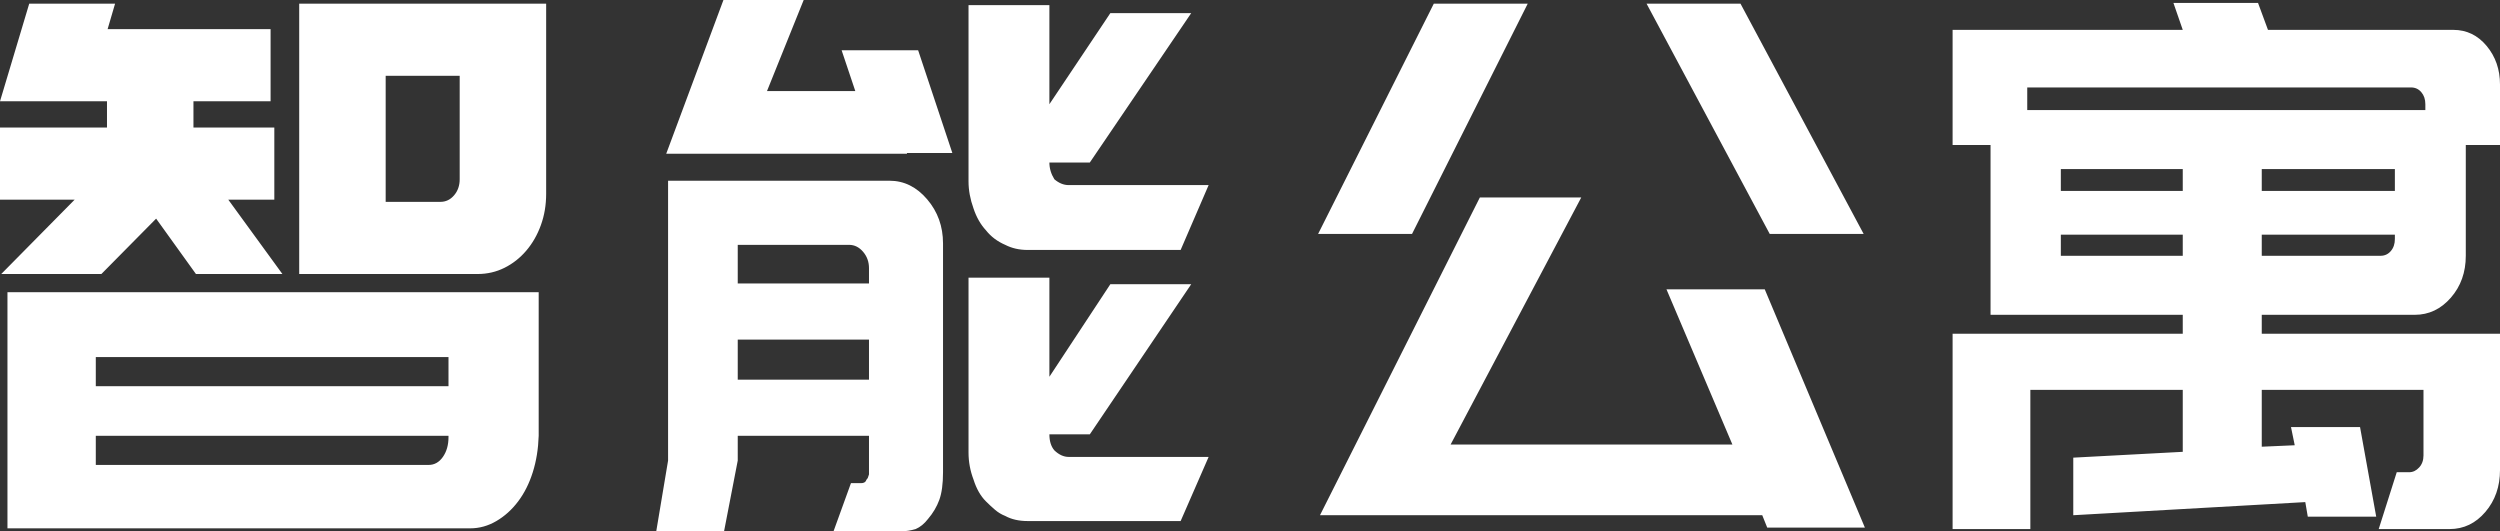 <svg xmlns="http://www.w3.org/2000/svg" xmlns:xlink="http://www.w3.org/1999/xlink" width="320px" height="68px">
<rect width="100%" height="100%" fill="#333333" stroke="none"/>
<path fill-rule="evenodd" fill="rgb(255, 255, 255)" d="M320.000,42.721 L320.000,60.165 C320.000,62.279 319.376,64.067 318.129,65.528 C316.881,66.989 315.355,67.720 313.551,67.720 L304.474,67.720 L306.783,60.444 L308.375,60.444 C308.853,60.444 309.278,60.242 309.649,59.838 C310.021,59.434 310.206,58.921 310.206,58.299 L310.206,49.904 L289.505,49.904 L289.505,57.179 L293.725,56.993 L293.247,54.661 L302.085,54.661 L304.155,66.134 L295.397,66.134 L295.078,64.269 L265.379,65.948 L265.379,58.579 L279.393,57.833 L279.393,49.904 L259.885,49.904 L259.885,67.720 L249.933,67.720 L249.933,42.721 L279.393,42.721 L279.393,40.296 L254.790,40.296 L254.790,18.562 L249.933,18.562 L249.933,3.824 L279.393,3.824 L278.198,0.373 L289.027,0.373 L290.301,3.824 L314.028,3.824 C315.727,3.824 317.147,4.508 318.288,5.876 C319.429,7.245 320.000,8.892 320.000,10.820 L320.000,18.562 L315.621,18.562 L315.621,32.741 C315.621,34.855 314.984,36.643 313.710,38.104 C312.436,39.566 310.896,40.296 309.092,40.296 L289.505,40.296 L289.505,42.721 L320.000,42.721 ZM289.505,24.439 L306.544,24.439 L306.544,21.640 L289.505,21.640 L289.505,24.439 ZM263.787,32.741 L279.393,32.741 L279.393,30.036 L263.787,30.036 L263.787,32.741 ZM263.787,24.439 L279.393,24.439 L279.393,21.640 L263.787,21.640 L263.787,24.439 ZM310.445,14.085 L310.445,13.339 C310.445,12.717 310.273,12.204 309.928,11.800 C309.583,11.395 309.145,11.193 308.614,11.193 L259.487,11.193 L259.487,14.085 L310.445,14.085 ZM304.713,32.741 C305.243,32.741 305.681,32.538 306.026,32.134 C306.371,31.730 306.544,31.217 306.544,30.595 L306.544,30.036 L289.505,30.036 L289.505,32.741 L304.713,32.741 ZM225.568,65.948 L168.957,65.948 L189.420,25.278 L202.399,25.278 L185.678,56.900 L221.747,56.900 L213.307,37.031 L225.887,37.031 L238.706,67.534 L226.205,67.534 L225.568,65.948 ZM210.759,0.466 L222.782,0.466 L238.547,29.942 L226.524,29.942 L210.759,0.466 ZM168.718,29.942 L183.528,0.466 L195.551,0.466 L180.741,29.942 L168.718,29.942 ZM131.535,66.694 C130.420,66.694 129.465,66.476 128.669,66.041 C128.191,65.854 127.753,65.590 127.355,65.248 C126.957,64.906 126.572,64.548 126.200,64.175 C125.510,63.492 124.980,62.559 124.608,61.377 C124.183,60.258 123.971,59.107 123.971,57.926 L123.971,35.539 L134.322,35.539 L134.322,48.225 L142.125,36.378 L152.476,36.378 L139.497,55.594 L134.322,55.594 C134.322,56.464 134.534,57.148 134.959,57.646 C135.543,58.206 136.153,58.485 136.790,58.485 L154.705,58.485 L151.122,66.694 L131.535,66.694 ZM136.790,23.692 L154.705,23.692 L151.122,31.994 L131.535,31.994 C130.474,31.994 129.518,31.777 128.669,31.341 C127.660,30.906 126.837,30.284 126.200,29.476 C125.510,28.730 124.980,27.797 124.608,26.678 C124.183,25.496 123.971,24.346 123.971,23.226 L123.971,0.653 L134.322,0.653 L134.322,13.339 L142.125,1.679 L152.476,1.679 L139.497,20.801 L134.322,20.801 C134.322,21.547 134.534,22.262 134.959,22.946 C135.543,23.444 136.153,23.692 136.790,23.692 ZM116.089,19.682 L85.275,19.682 L92.600,-0.000 L102.871,-0.000 L98.174,11.660 L109.480,11.660 L107.728,6.436 L117.522,6.436 L121.901,19.588 L116.089,19.588 L116.089,19.682 ZM85.514,23.133 L113.859,23.133 C115.717,23.133 117.323,23.926 118.676,25.511 C120.030,27.097 120.707,28.978 120.707,31.155 L120.707,60.444 C120.707,61.937 120.547,63.118 120.229,63.989 C119.910,64.859 119.433,65.668 118.796,66.414 C118.318,67.036 117.787,67.471 117.203,67.720 C116.566,67.907 115.982,68.000 115.451,68.000 L106.693,68.000 L108.922,61.844 L110.196,61.844 C110.515,61.844 110.727,61.750 110.833,61.564 C110.833,61.502 110.913,61.377 111.072,61.191 L111.231,60.724 L111.231,55.780 L94.431,55.780 L94.431,58.952 L92.680,68.000 L84.001,68.000 L85.514,58.952 L85.514,23.133 ZM94.431,48.598 L111.231,48.598 L111.231,43.468 L94.431,43.468 L94.431,48.598 ZM94.431,36.285 L111.231,36.285 L111.231,34.326 C111.231,33.518 110.980,32.818 110.475,32.228 C109.971,31.637 109.374,31.341 108.684,31.341 L94.431,31.341 L94.431,36.285 ZM67.360,32.088 C66.564,33.020 65.635,33.751 64.573,34.280 C63.511,34.808 62.370,35.073 61.149,35.073 L38.298,35.073 L38.298,0.466 L69.908,0.466 L69.908,24.812 C69.908,26.242 69.682,27.579 69.231,28.823 C68.780,30.067 68.156,31.155 67.360,32.088 ZM58.840,9.701 L49.366,9.701 L49.366,25.838 L56.372,25.838 C57.062,25.838 57.646,25.558 58.124,24.998 C58.602,24.439 58.840,23.755 58.840,22.946 L58.840,9.701 ZM25.081,35.073 L19.985,27.984 L12.978,35.073 L0.159,35.073 L9.555,25.558 L-0.000,25.558 L-0.000,16.323 L13.695,16.323 L13.695,12.966 L-0.000,12.966 L3.742,0.466 L14.730,0.466 L13.774,3.731 L34.635,3.731 L34.635,12.966 L24.762,12.966 L24.762,16.323 L35.113,16.323 L35.113,25.558 L29.221,25.558 L36.148,35.073 L25.081,35.073 ZM68.952,55.780 C68.899,57.459 68.647,59.014 68.196,60.444 C67.745,61.875 67.121,63.118 66.325,64.175 C65.529,65.233 64.600,66.072 63.538,66.694 C62.476,67.316 61.362,67.627 60.194,67.627 L0.955,67.627 L0.955,37.405 L68.952,37.405 L68.952,55.780 ZM57.407,45.706 L12.262,45.706 L12.262,49.437 L57.407,49.437 L57.407,45.706 ZM57.407,55.780 L12.262,55.780 L12.262,59.512 L54.859,59.512 C55.602,59.512 56.213,59.169 56.691,58.485 C57.168,57.802 57.407,56.962 57.407,55.967 L57.407,55.780 Z"/>
</svg>